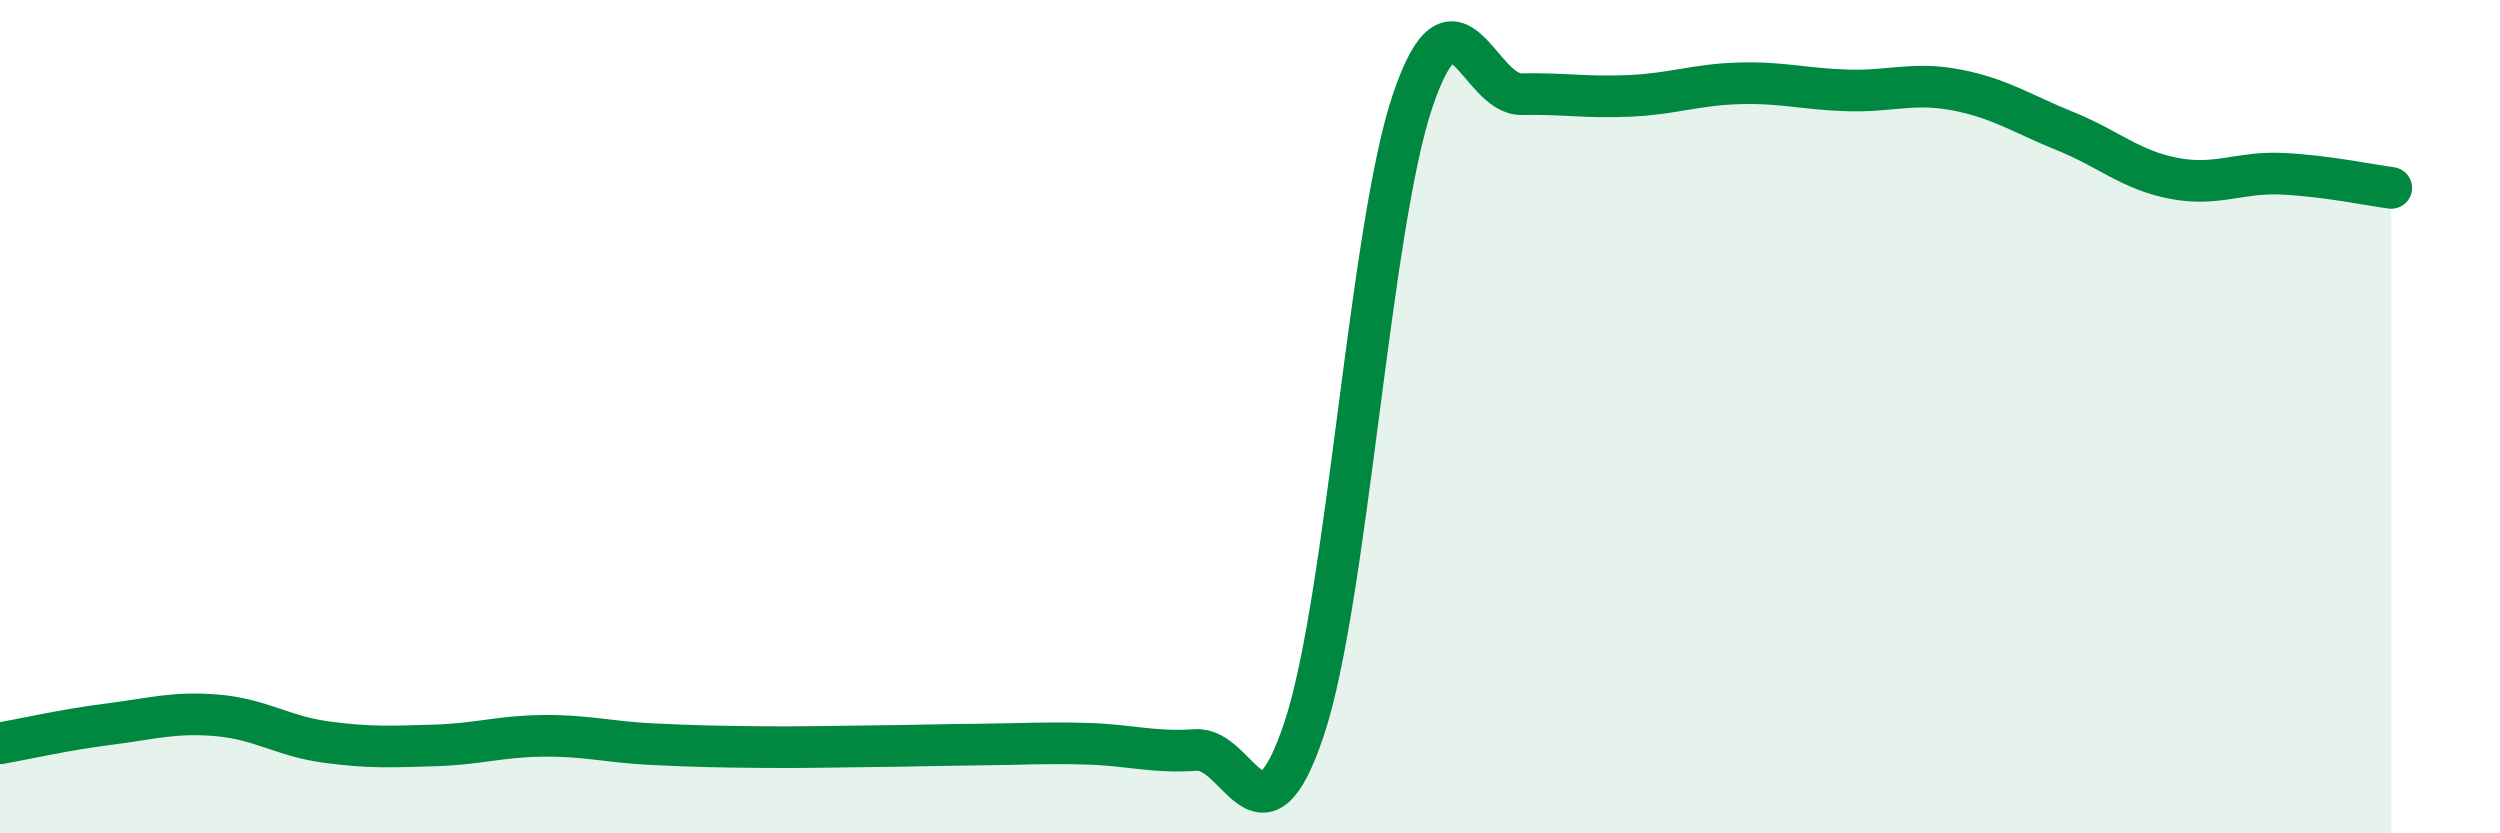 
    <svg width="60" height="20" viewBox="0 0 60 20" xmlns="http://www.w3.org/2000/svg">
      <path
        d="M 0,17.84 C 0.52,17.75 1.57,17.51 2.61,17.38 C 3.65,17.25 4.18,17.08 5.22,17.17 C 6.26,17.26 6.79,17.67 7.83,17.81 C 8.87,17.95 9.39,17.92 10.43,17.89 C 11.47,17.86 12,17.67 13.04,17.66 C 14.08,17.65 14.61,17.81 15.65,17.86 C 16.69,17.91 17.22,17.92 18.26,17.93 C 19.3,17.94 19.83,17.92 20.87,17.91 C 21.91,17.9 22.44,17.88 23.48,17.87 C 24.52,17.86 25.05,17.82 26.09,17.85 C 27.13,17.88 27.66,18.07 28.7,18 C 29.74,17.93 30.26,20.61 31.3,17.49 C 32.34,14.37 32.87,5.45 33.91,2.4 C 34.95,-0.65 35.48,2.28 36.52,2.26 C 37.56,2.24 38.09,2.35 39.13,2.3 C 40.17,2.25 40.7,2.03 41.74,2 C 42.78,1.97 43.31,2.14 44.35,2.17 C 45.39,2.2 45.92,1.96 46.96,2.16 C 48,2.36 48.53,2.73 49.57,3.15 C 50.61,3.57 51.13,4.08 52.17,4.28 C 53.21,4.48 53.74,4.12 54.78,4.17 C 55.82,4.22 56.87,4.44 57.39,4.51L57.39 20L0 20Z"
        fill="#008740"
        opacity="0.1"
        stroke-linecap="round"
        stroke-linejoin="round"
      />
      <path
        d="M 0,17.84 C 0.52,17.75 1.57,17.51 2.61,17.38 C 3.65,17.25 4.18,17.08 5.22,17.17 C 6.26,17.26 6.79,17.67 7.83,17.81 C 8.87,17.95 9.39,17.92 10.43,17.89 C 11.47,17.86 12,17.67 13.04,17.66 C 14.08,17.65 14.61,17.81 15.65,17.86 C 16.69,17.91 17.22,17.92 18.26,17.93 C 19.3,17.94 19.83,17.92 20.87,17.91 C 21.91,17.9 22.44,17.88 23.48,17.87 C 24.52,17.86 25.05,17.82 26.09,17.85 C 27.13,17.88 27.66,18.07 28.7,18 C 29.74,17.93 30.26,20.61 31.3,17.49 C 32.34,14.37 32.87,5.45 33.91,2.4 C 34.95,-0.65 35.48,2.28 36.52,2.26 C 37.56,2.24 38.09,2.35 39.13,2.3 C 40.17,2.25 40.7,2.03 41.74,2 C 42.78,1.97 43.31,2.14 44.35,2.17 C 45.39,2.2 45.92,1.96 46.96,2.16 C 48,2.36 48.53,2.73 49.57,3.15 C 50.61,3.57 51.13,4.08 52.17,4.28 C 53.21,4.48 53.74,4.12 54.78,4.17 C 55.82,4.22 56.87,4.44 57.39,4.51"
        stroke="#008740"
        stroke-width="1"
        fill="none"
        stroke-linecap="round"
        stroke-linejoin="round"
      />
    </svg>
  